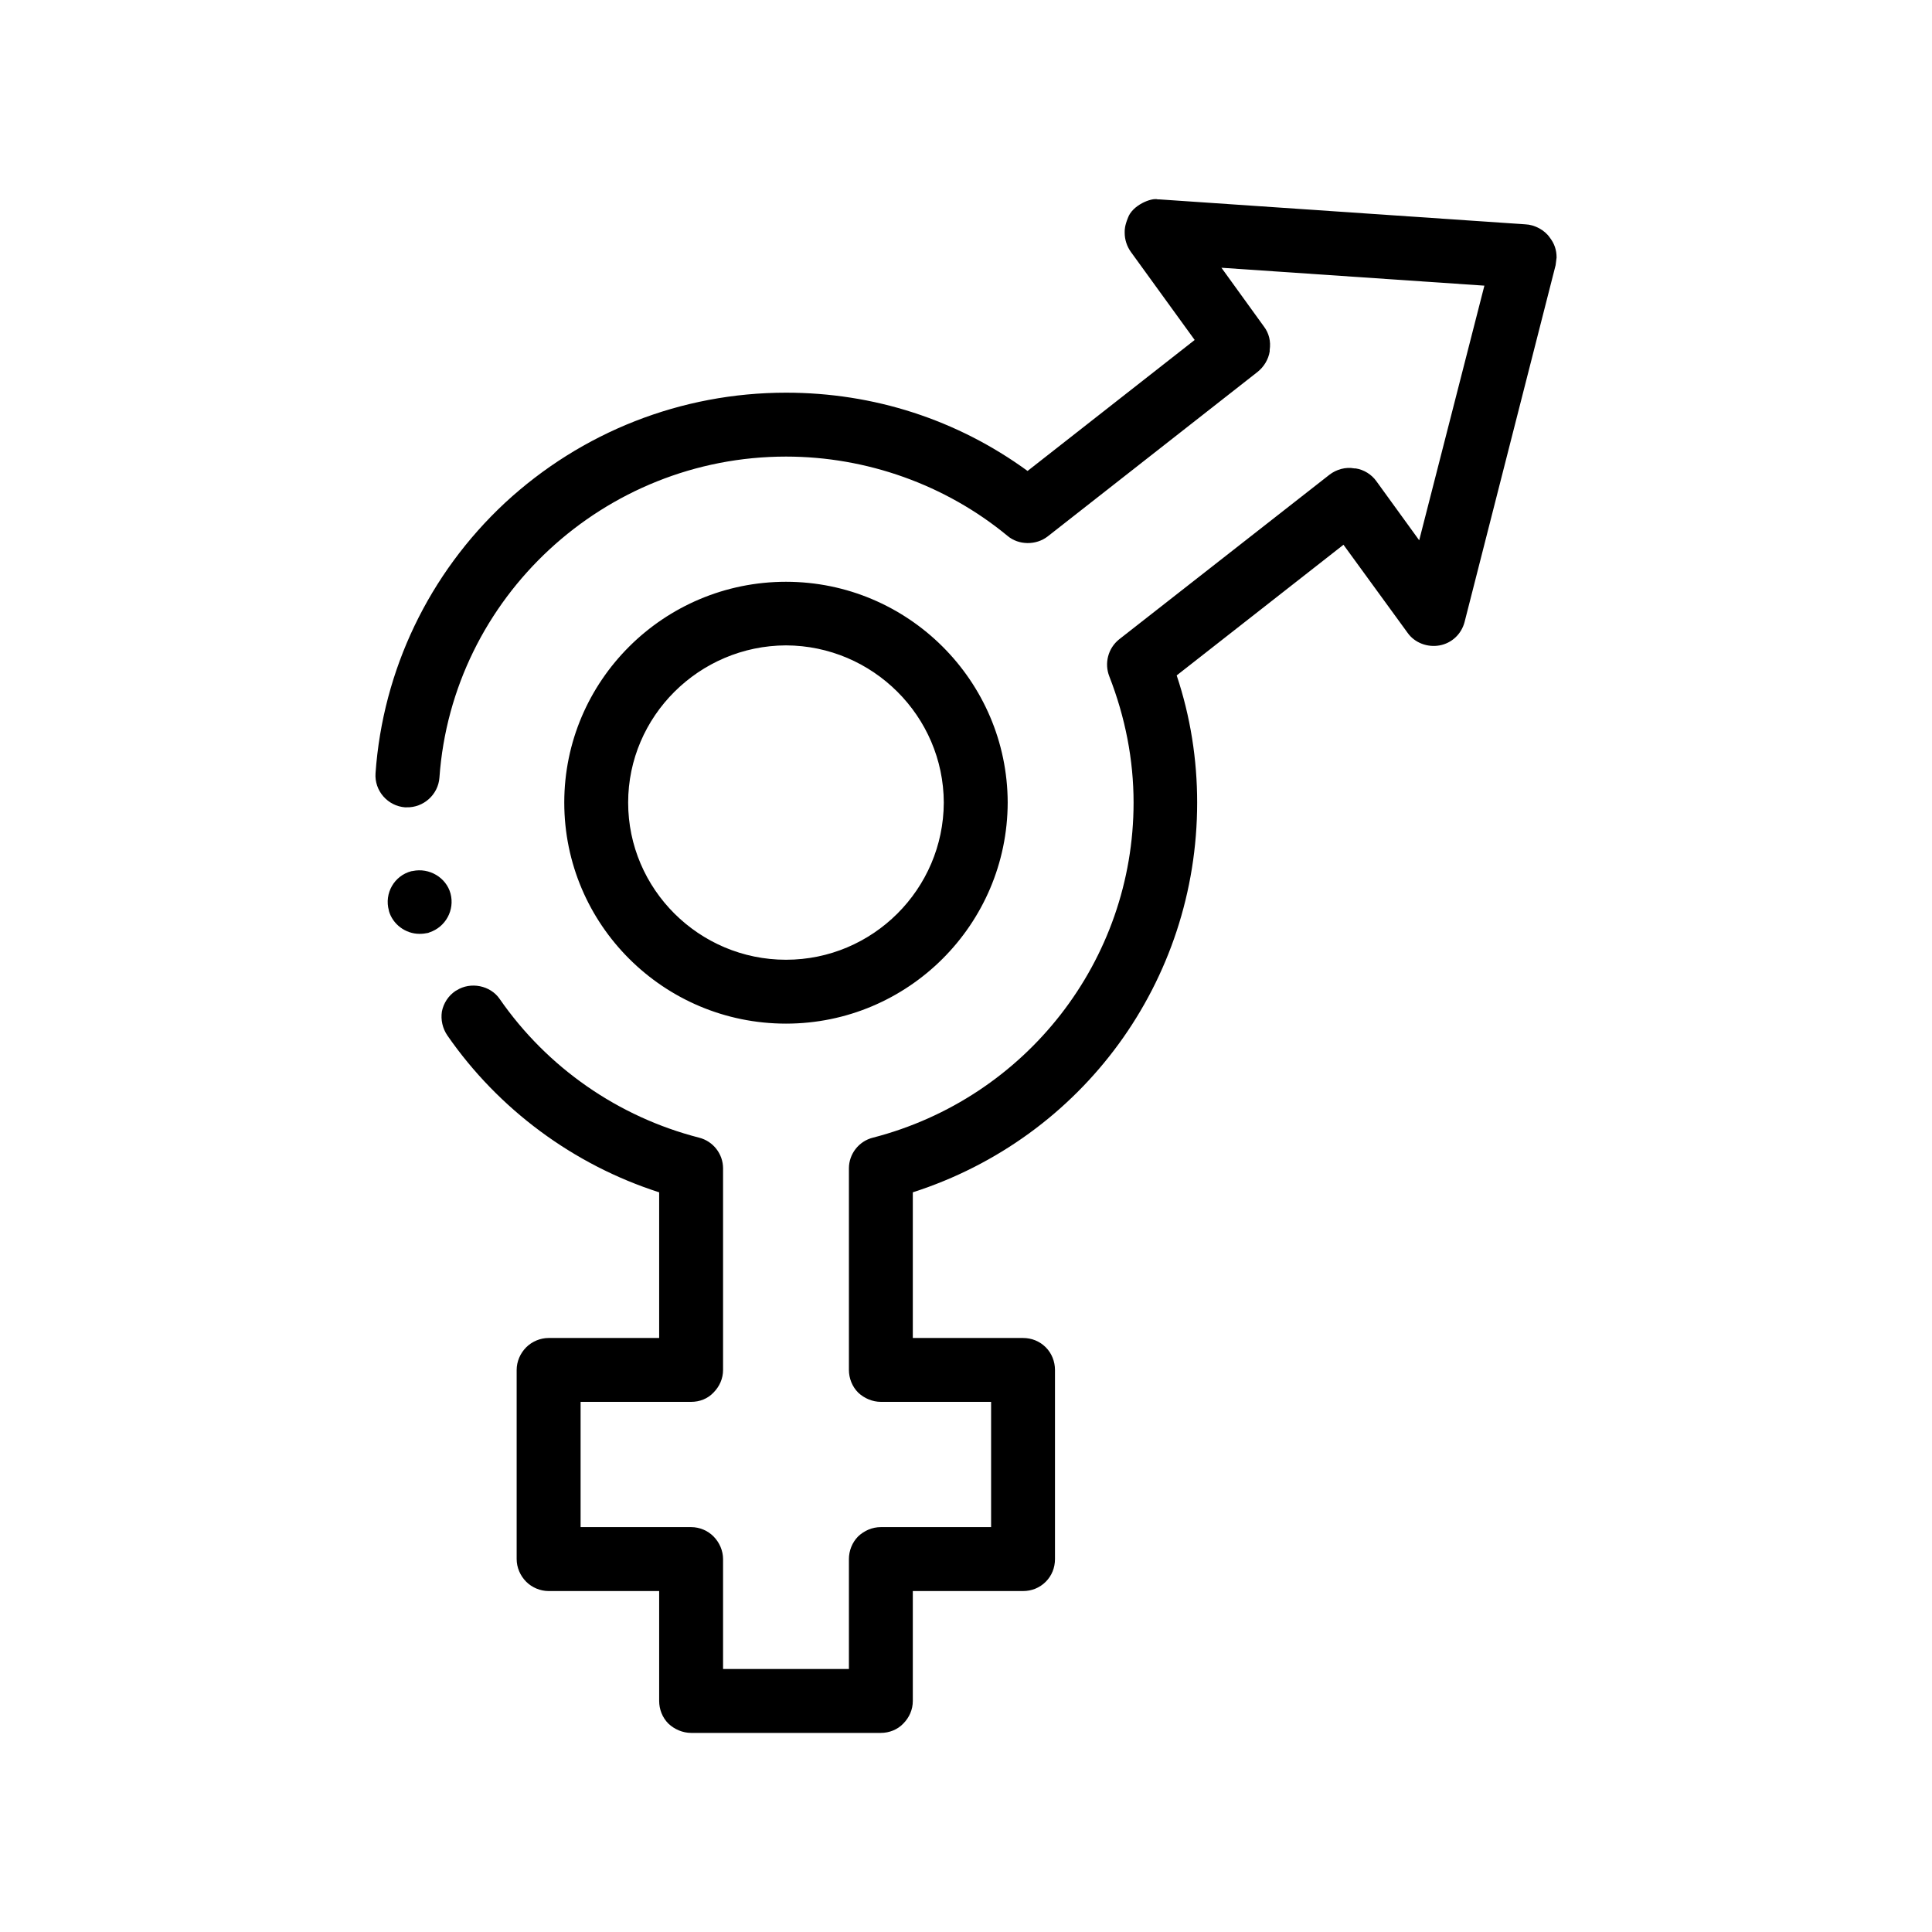 <?xml version="1.0" encoding="UTF-8"?>
<!-- Uploaded to: ICON Repo, www.svgrepo.com, Generator: ICON Repo Mixer Tools -->
<svg fill="#000000" width="800px" height="800px" version="1.1" viewBox="144 144 512 512" xmlns="http://www.w3.org/2000/svg">
 <path d="m556.51 212.25-0.258 2.035-24.129 94.57c-0.852 3.215-3.391 5.582-6.606 6.184-3.219 0.59-6.606-0.68-8.469-3.305l-17.012-23.367-44.203 34.625c3.648 10.922 5.426 22.262 5.426 33.695 0 47.328-30.309 88.812-75.355 103.29v38.605h29.211c2.281 0 4.398 0.848 6.012 2.457 1.613 1.605 2.453 3.809 2.453 6.012v50.125c0 2.281-0.84 4.398-2.453 6.012-1.613 1.613-3.727 2.457-6.012 2.457h-29.211v29.125c0 2.289-0.926 4.402-2.539 6.012-1.523 1.605-3.727 2.457-5.93 2.457h-50.285c-2.207 0-4.41-0.938-6.012-2.457-1.613-1.605-2.453-3.809-2.453-6.012v-29.125h-29.297c-2.207 0-4.41-0.934-5.93-2.457-1.613-1.613-2.539-3.809-2.539-6.012v-50.125c0-2.203 0.926-4.402 2.539-6.012 1.523-1.523 3.719-2.457 5.93-2.457h29.297v-38.605c-22.695-7.281-42.594-22.012-56.129-41.57-1.273-1.863-1.789-4.144-1.449-6.348 0.434-2.203 1.699-4.152 3.562-5.422 0.105-0.074 0.227-0.117 0.336-0.188 3.707-2.348 8.961-1.316 11.426 2.301 12.621 18.203 31.414 31.242 52.836 36.742 3.723 0.934 6.352 4.316 6.352 8.125v53.426c0 2.289-0.938 4.402-2.543 6.012-1.523 1.613-3.637 2.453-5.918 2.453h-29.293v33.195h29.293c2.281 0 4.398 0.934 5.918 2.453 1.605 1.613 2.543 3.809 2.543 6.016v29.125h33.352v-29.125c0-2.203 0.852-4.402 2.453-6.016 1.613-1.523 3.727-2.453 6.016-2.453h29.211v-33.195h-29.211c-2.203 0-4.398-0.926-6.016-2.453-1.602-1.605-2.453-3.809-2.453-6.012v-53.422c0-3.809 2.629-7.195 6.352-8.125 40.637-10.496 69.086-46.984 69.086-88.812 0-11.34-2.203-22.602-6.434-33.441-1.355-3.473-0.336-7.453 2.621-9.82l55.711-43.605c1.859-1.438 4.316-2.117 6.606-1.688h0.336c2.203 0.336 4.231 1.605 5.5 3.387l11.352 15.664 17.277-67.48-69.684-4.742 11.262 15.582c1.355 1.777 1.859 3.977 1.523 6.176v0.422c-0.336 2.117-1.523 4.066-3.215 5.422l-55.625 43.602c-3.043 2.367-7.699 2.367-10.664-0.172-16.418-13.547-37.336-20.992-58.668-20.992-48.18 0-88.473 37.336-91.855 85.082-0.328 4.535-4.273 7.992-8.695 7.863-0.121-0.004-0.242 0.02-0.367 0.012-4.656-0.336-8.207-4.402-7.871-9.059 1.941-27.34 14.137-52.828 34.289-71.621 20.312-18.797 46.727-29.211 74.504-29.211 23.199 0 45.293 7.109 64.004 20.742l44.285-34.711-16.934-23.371c-1.02-1.441-1.613-3.219-1.613-4.992v-0.344c0-0.508 0-1.523 0.852-3.641 1.18-3.387 6.258-5.414 7.949-4.906h0.422l96.941 6.606c2.457 0.086 5.168 1.523 6.523 3.559 1.172 1.52 1.77 3.211 1.77 5.242zm-293.11 168.57c-1.148-4.273-5.652-6.926-10.027-5.992-0.133 0.023-0.262 0.023-0.395 0.059-4.481 1.184-7.195 5.84-5.918 10.414v0.09c1.008 3.559 4.398 6.09 8.125 6.09 0.762 0 1.523-0.086 2.281-0.25 0.121-0.035 0.227-0.098 0.348-0.141 4.269-1.406 6.734-5.91 5.586-10.27zm88.895 34.453c-32.43 0-58.758-26.25-58.758-58.59 0-32.258 26.336-58.504 58.758-58.504 32.344 0 58.668 26.25 58.754 58.504-0.078 32.344-26.41 58.59-58.754 58.59zm0-100.24c-23.023 0.082-41.828 18.793-41.828 41.656 0 22.945 18.801 41.656 41.828 41.656 23.023 0 41.734-18.711 41.82-41.656-0.082-22.863-18.789-41.574-41.82-41.656z"/>
</svg>